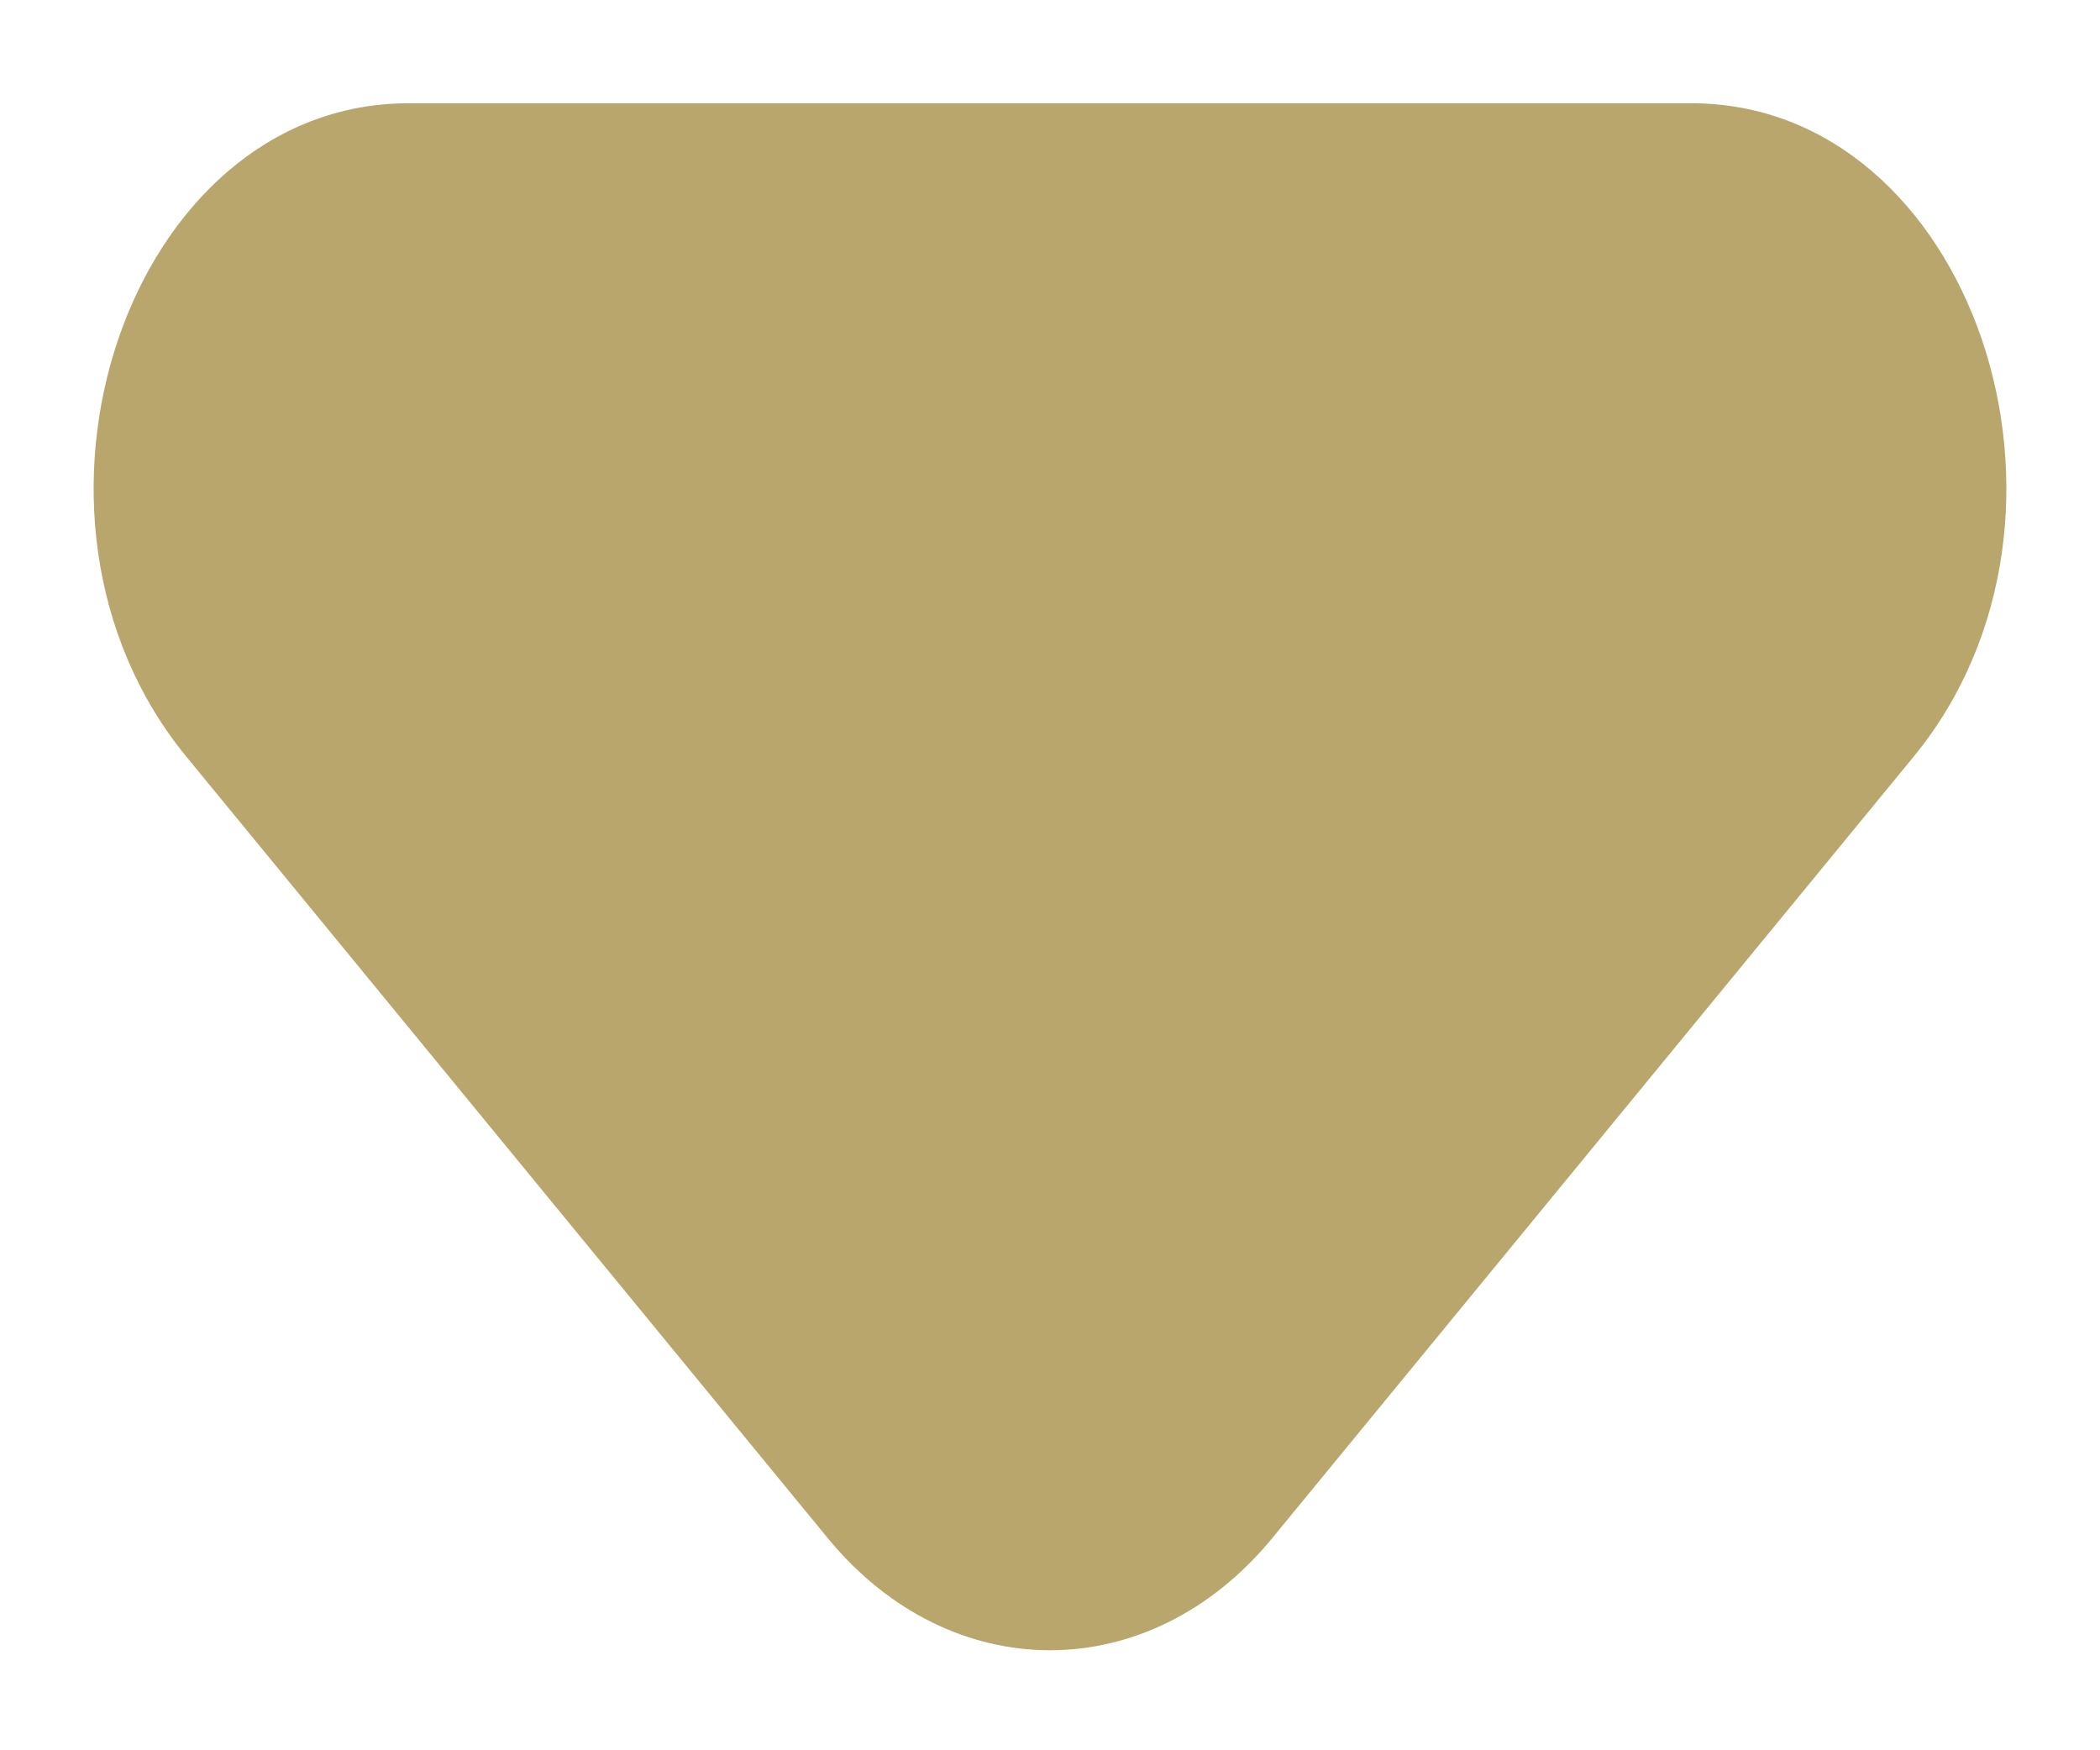 <svg width="6" height="5" viewBox="0 0 6 5" fill="none" xmlns="http://www.w3.org/2000/svg">
<path d="M0.532 2.161L2.365 4.394C2.716 4.821 3.284 4.821 3.635 4.394L5.468 2.161C6.033 1.472 5.633 0.295 4.833 0.295L1.167 0.295C0.367 0.295 -0.033 1.472 0.532 2.161Z" fill="#B8A66D"/>
</svg>
